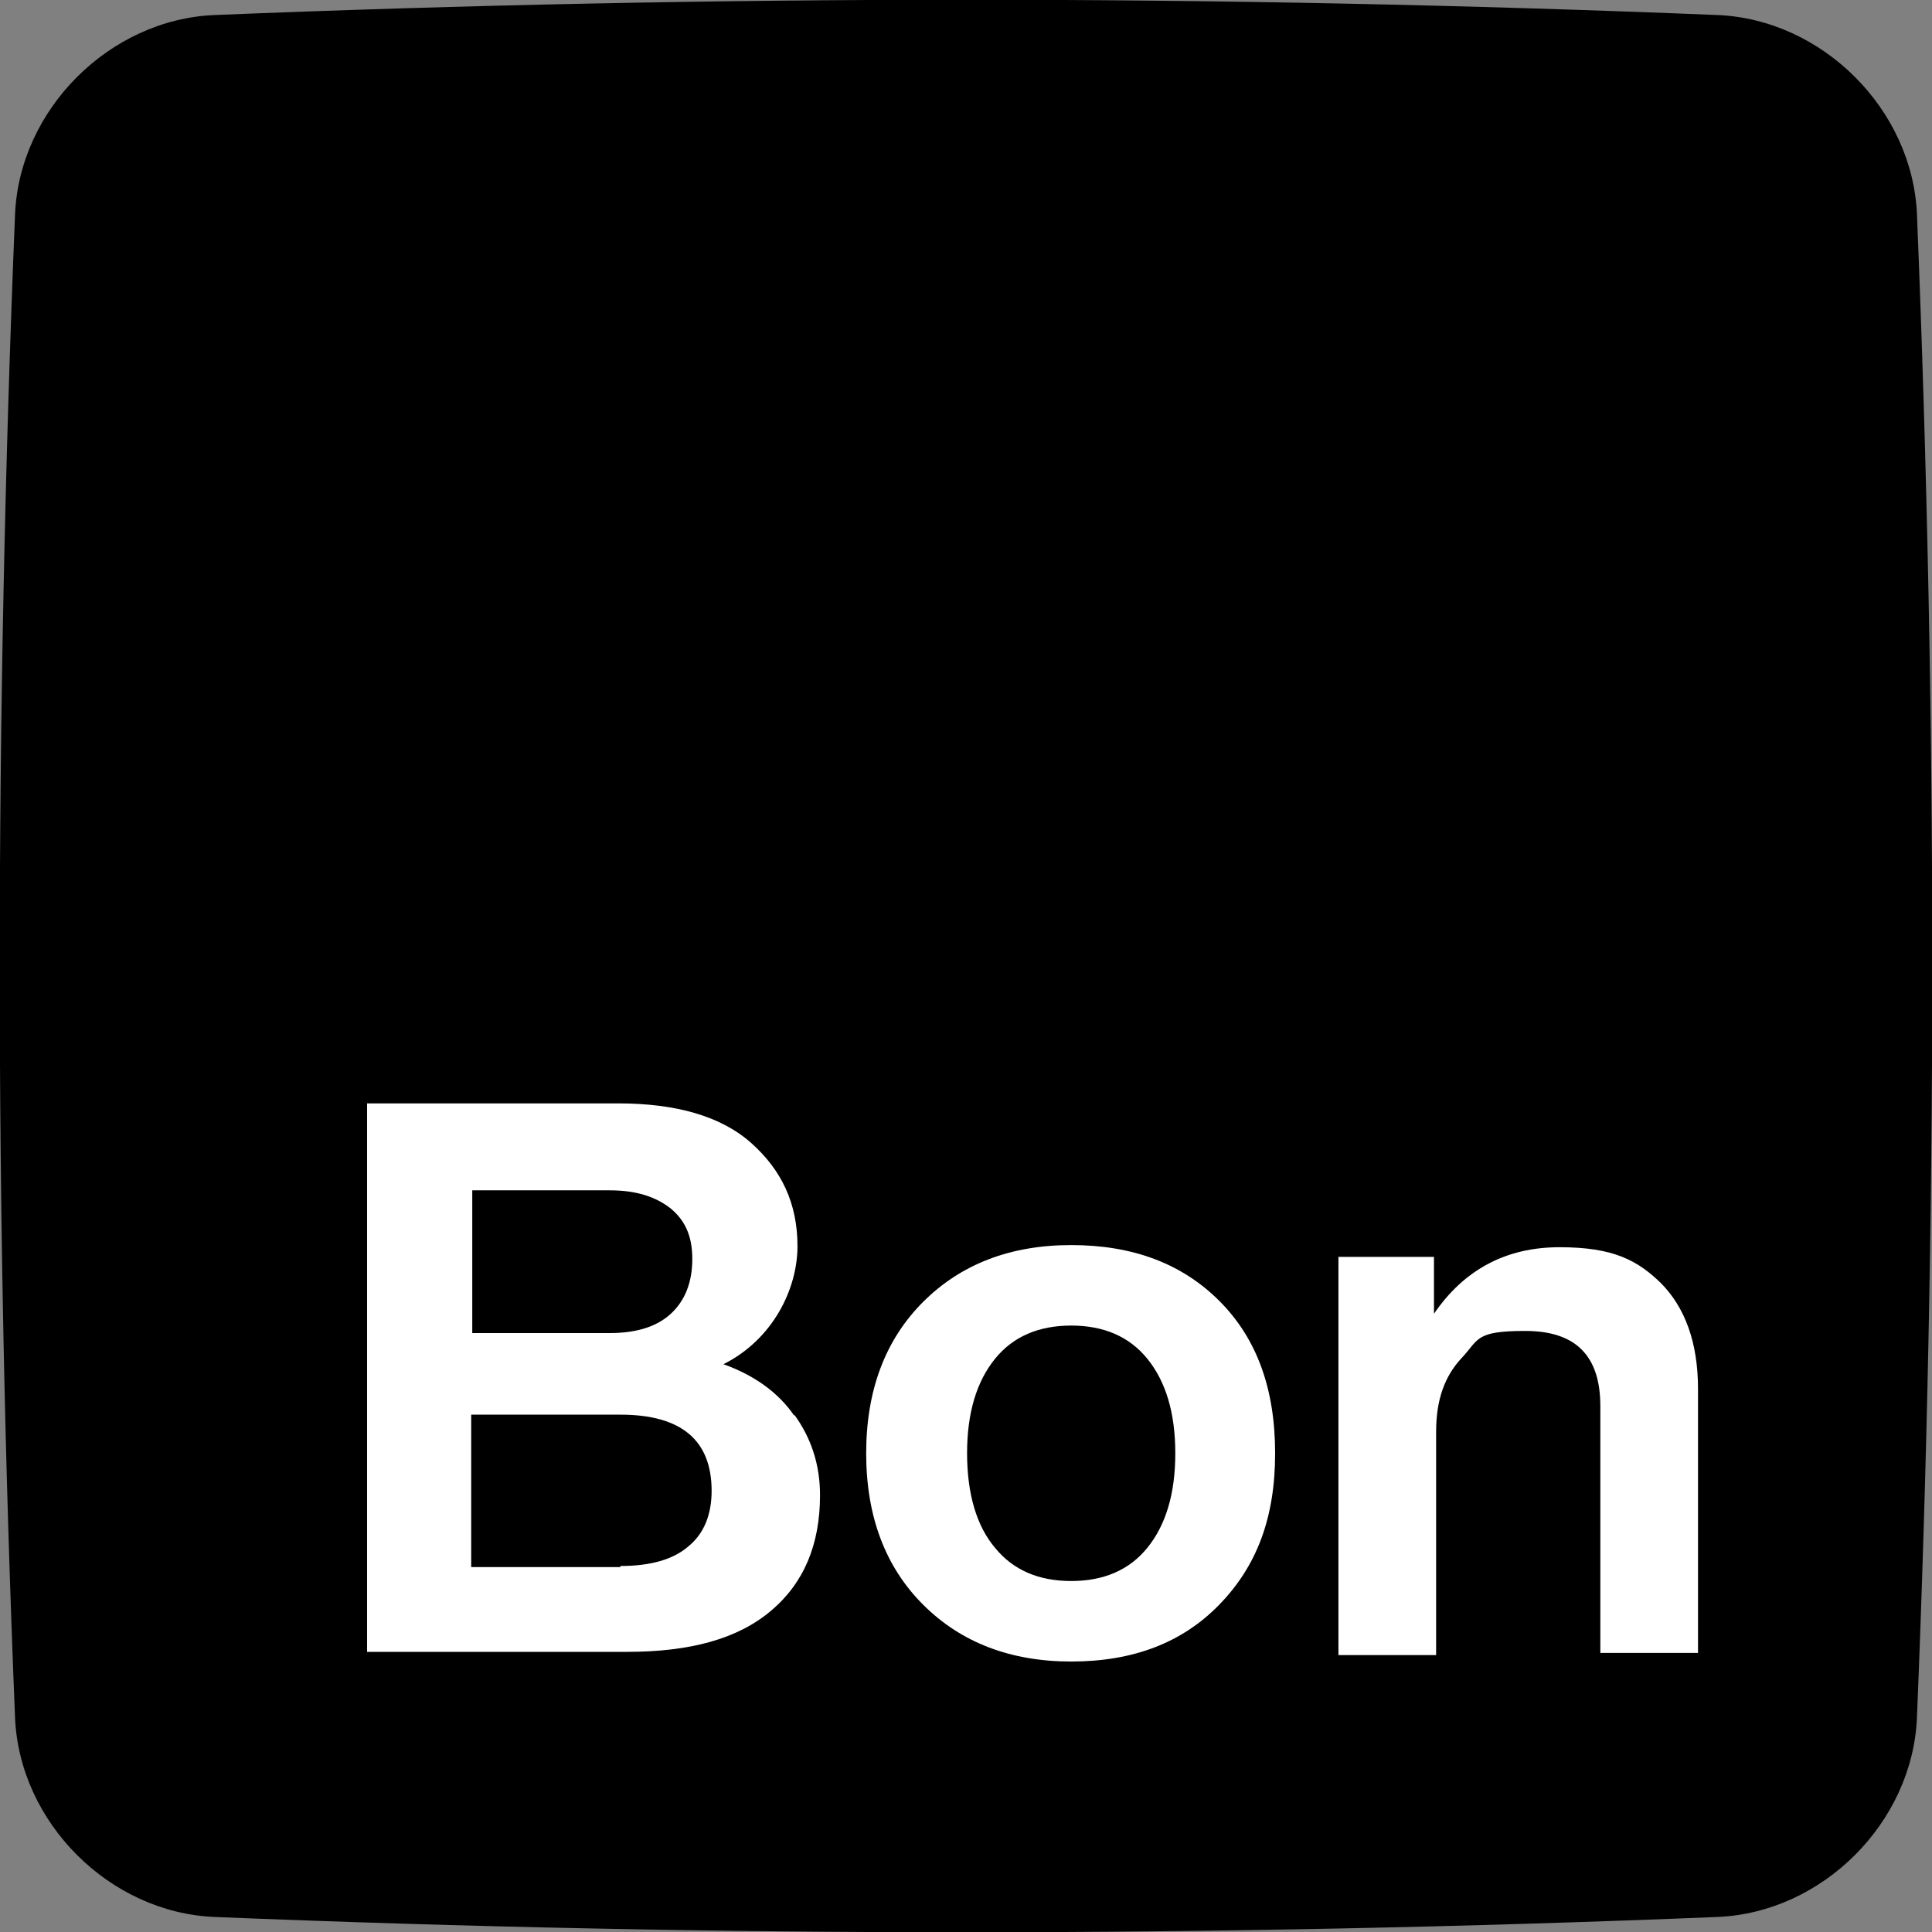 <?xml version="1.0" encoding="UTF-8"?>
<svg id="uuid-974f834d-ff96-43d4-943a-20ecf149a1d5" xmlns="http://www.w3.org/2000/svg" version="1.1" viewBox="0 0 180 180">
  <rect x="0" y="0" width="180" height="180" fill="#808080" stroke="none"/>
  <defs>
    <style>
      .cls-1 {
        fill: #000;
      }

      .cls-1, .cls-2 {
        stroke-width: 0px;
      }

      .cls-2 {
        fill: #fff;
      }
    </style>
  </defs>
  <g id="uuid-bbae3266-2094-40f2-a506-e3ba1dec1c35">
    <path id="uuid-a39c729f-05e6-43d9-9e0b-47b53037e907" class="cls-1" d="M1.4,160c.4,9.8,8.8,18.2,18.6,18.6,46.7,1.9,93.3,1.9,140,0,9.8-.4,18.2-8.8,18.6-18.6,1.9-46.7,1.9-93.3,0-140-.4-9.8-8.8-18.2-18.6-18.6C113.3-.5,66.7-.5,20,1.4,10.2,1.8,1.8,10.2,1.4,20c-1.9,46.7-1.9,93.3,0,140Z"/>
  </g>
  <g id="uuid-a75c1984-e6f8-442c-b15b-3dd68e585a42">
    <path class="cls-2" d="M74,131.8c1.6,2.2,2.4,4.7,2.4,7.5,0,4.6-1.5,8.2-4.6,10.8s-7.5,3.8-13.4,3.8h-24.2v-51.1h23.4c5.4,0,9.6,1.2,12.4,3.7s4.3,5.6,4.3,9.6-2.3,8.7-6.9,11c2.8,1,5.1,2.6,6.6,4.8h0ZM44,110.8v13.4h12.8c2.5,0,4.4-.6,5.7-1.8,1.3-1.2,2-2.9,2-5.1s-.7-3.6-2-4.7c-1.4-1.1-3.2-1.7-5.7-1.7h-12.9,0ZM57.8,145.9c2.8,0,4.9-.6,6.3-1.8,1.5-1.2,2.2-3,2.2-5.2,0-4.7-2.8-7.1-8.5-7.1h-13.9v14.2h13.9Z"/>
    <path class="cls-2" d="M99.8,154.8c-5.7,0-10.3-1.8-13.8-5.3s-5.3-8.2-5.3-14.1,1.8-10.6,5.3-14.1,8.1-5.3,13.8-5.3,10.3,1.7,13.8,5.2,5.2,8.2,5.2,14.2-1.7,10.5-5.2,14.1-8.1,5.3-13.8,5.3h0ZM106.9,144.2c1.7-2.1,2.6-5,2.6-8.8s-.9-6.7-2.6-8.8c-1.7-2.1-4.1-3.1-7.1-3.1s-5.4,1-7.1,3.1c-1.7,2.1-2.6,5-2.6,8.8s.9,6.8,2.6,8.8c1.7,2.1,4.1,3.1,7.1,3.1s5.4-1,7.1-3.1h0Z"/>
    <path class="cls-2" d="M154.7,119.5c2.3,2.3,3.5,5.6,3.5,9.9v24.6h-9.1v-23c0-4.7-2.3-7-7-7s-4.3.8-5.9,2.5-2.4,3.9-2.4,6.9v20.8h-9.1v-37.1h8.9v5.3c2.8-4.1,6.7-6.2,11.7-6.2s7.3,1.2,9.6,3.5h0l-.2-.2Z"/>
  </g>
</svg>